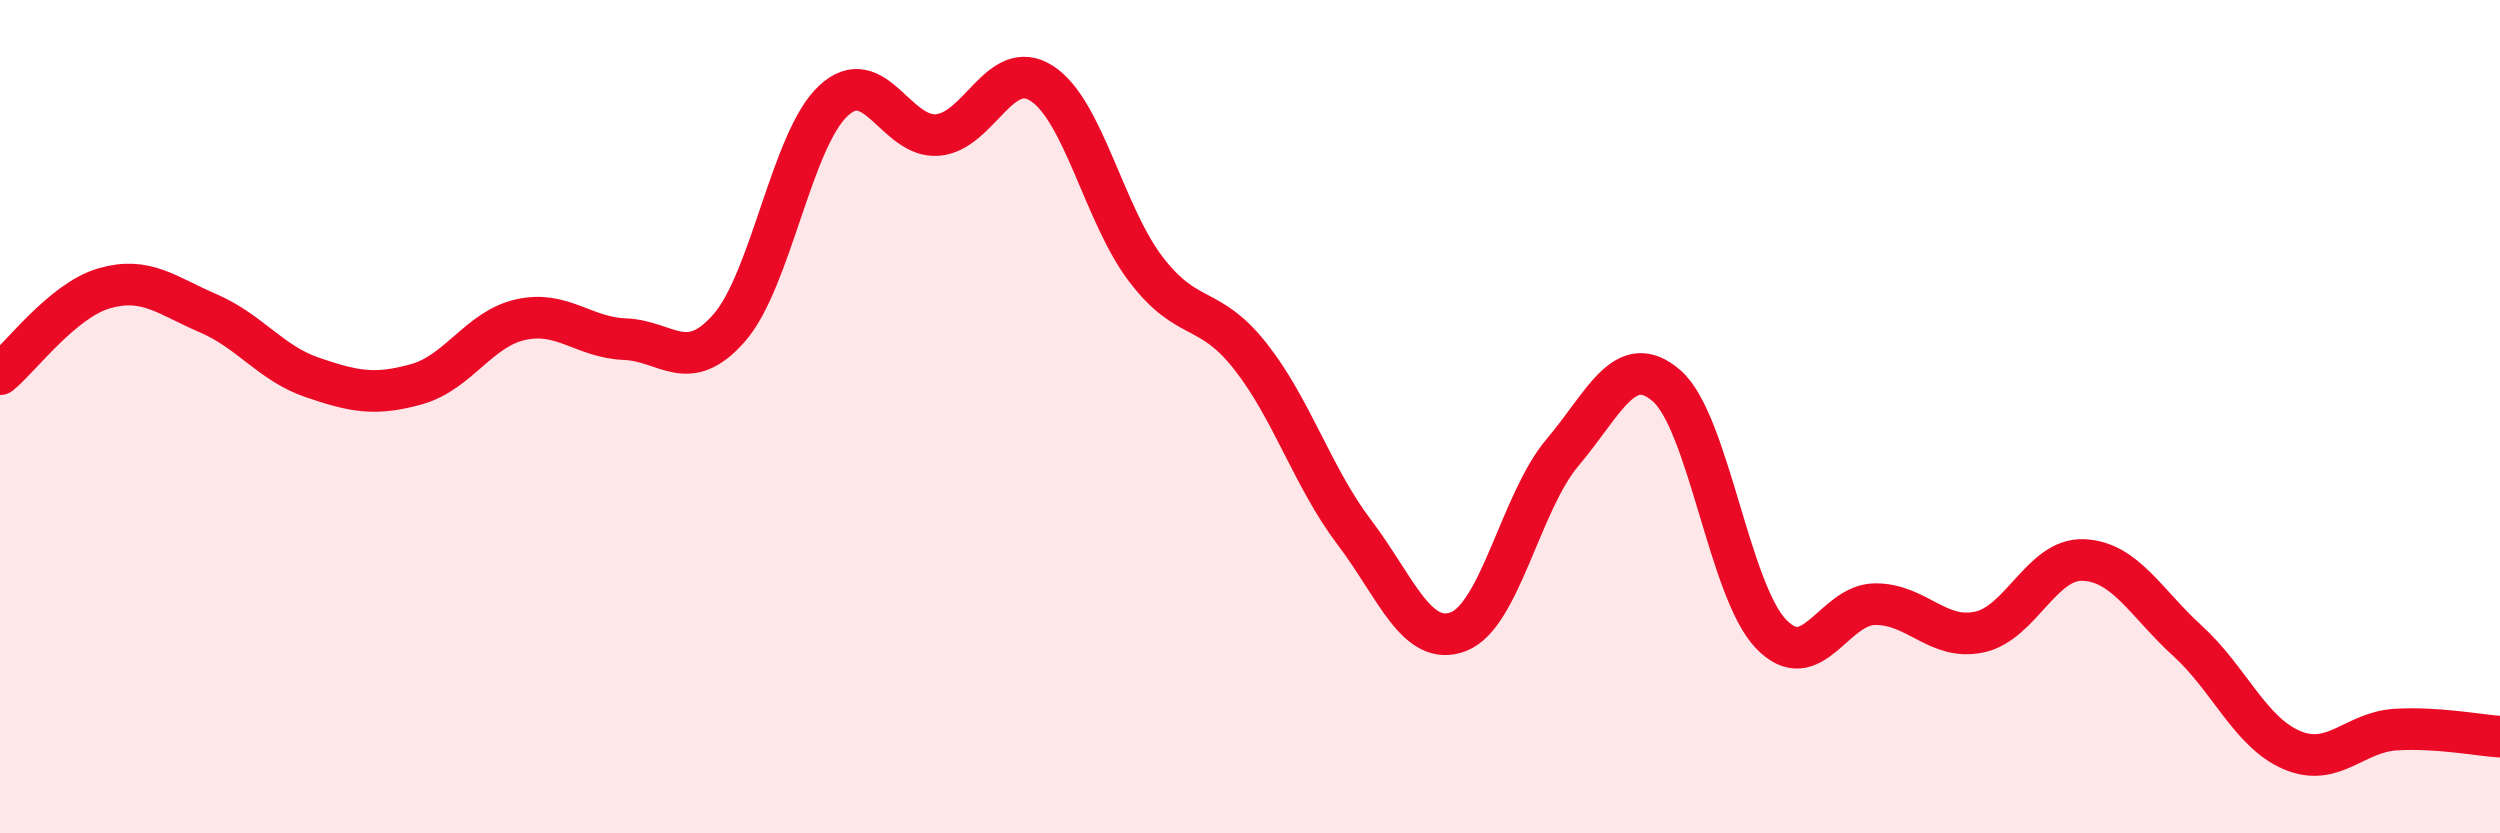 
    <svg width="60" height="20" viewBox="0 0 60 20" xmlns="http://www.w3.org/2000/svg">
      <path
        d="M 0,8.98 C 0.5,8.57 1.5,7.21 2.5,6.92 C 3.5,6.63 4,7.09 5,7.52 C 6,7.95 6.5,8.72 7.5,9.06 C 8.5,9.4 9,9.5 10,9.22 C 11,8.94 11.5,7.89 12.5,7.67 C 13.5,7.45 14,8.1 15,8.14 C 16,8.18 16.5,9.01 17.5,7.87 C 18.5,6.73 19,3.35 20,2.42 C 21,1.49 21.5,3.32 22.5,3.24 C 23.5,3.16 24,1.36 25,2 C 26,2.64 26.5,5.15 27.5,6.46 C 28.5,7.77 29,7.28 30,8.54 C 31,9.8 31.5,11.45 32.5,12.77 C 33.5,14.09 34,15.54 35,15.16 C 36,14.78 36.5,12.04 37.5,10.86 C 38.5,9.68 39,8.39 40,9.26 C 41,10.13 41.5,14.16 42.5,15.21 C 43.5,16.26 44,14.51 45,14.5 C 46,14.49 46.5,15.38 47.5,15.17 C 48.5,14.96 49,13.4 50,13.44 C 51,13.48 51.5,14.47 52.5,15.38 C 53.5,16.29 54,17.57 55,18 C 56,18.43 56.5,17.57 57.5,17.51 C 58.5,17.45 59.5,17.65 60,17.68L60 20L0 20Z"
        fill="#EB0A25"
        opacity="0.1"
        stroke-linecap="round"
        stroke-linejoin="round"
      />
      <path
        d="M 0,8.98 C 0.5,8.57 1.5,7.21 2.5,6.92 C 3.5,6.63 4,7.09 5,7.52 C 6,7.95 6.5,8.72 7.5,9.06 C 8.5,9.4 9,9.5 10,9.22 C 11,8.94 11.5,7.89 12.5,7.67 C 13.5,7.45 14,8.1 15,8.14 C 16,8.18 16.5,9.01 17.5,7.87 C 18.5,6.73 19,3.35 20,2.42 C 21,1.49 21.5,3.32 22.5,3.24 C 23.5,3.16 24,1.36 25,2 C 26,2.64 26.5,5.15 27.5,6.46 C 28.5,7.77 29,7.28 30,8.54 C 31,9.8 31.5,11.45 32.5,12.77 C 33.5,14.09 34,15.54 35,15.16 C 36,14.78 36.5,12.04 37.5,10.86 C 38.5,9.68 39,8.39 40,9.26 C 41,10.13 41.5,14.16 42.5,15.21 C 43.5,16.26 44,14.51 45,14.5 C 46,14.49 46.5,15.38 47.5,15.17 C 48.5,14.96 49,13.4 50,13.44 C 51,13.48 51.5,14.47 52.5,15.38 C 53.5,16.29 54,17.57 55,18 C 56,18.43 56.5,17.57 57.5,17.51 C 58.5,17.45 59.5,17.65 60,17.68"
        stroke="#EB0A25"
        stroke-width="1"
        fill="none"
        stroke-linecap="round"
        stroke-linejoin="round"
      />
    </svg>
  